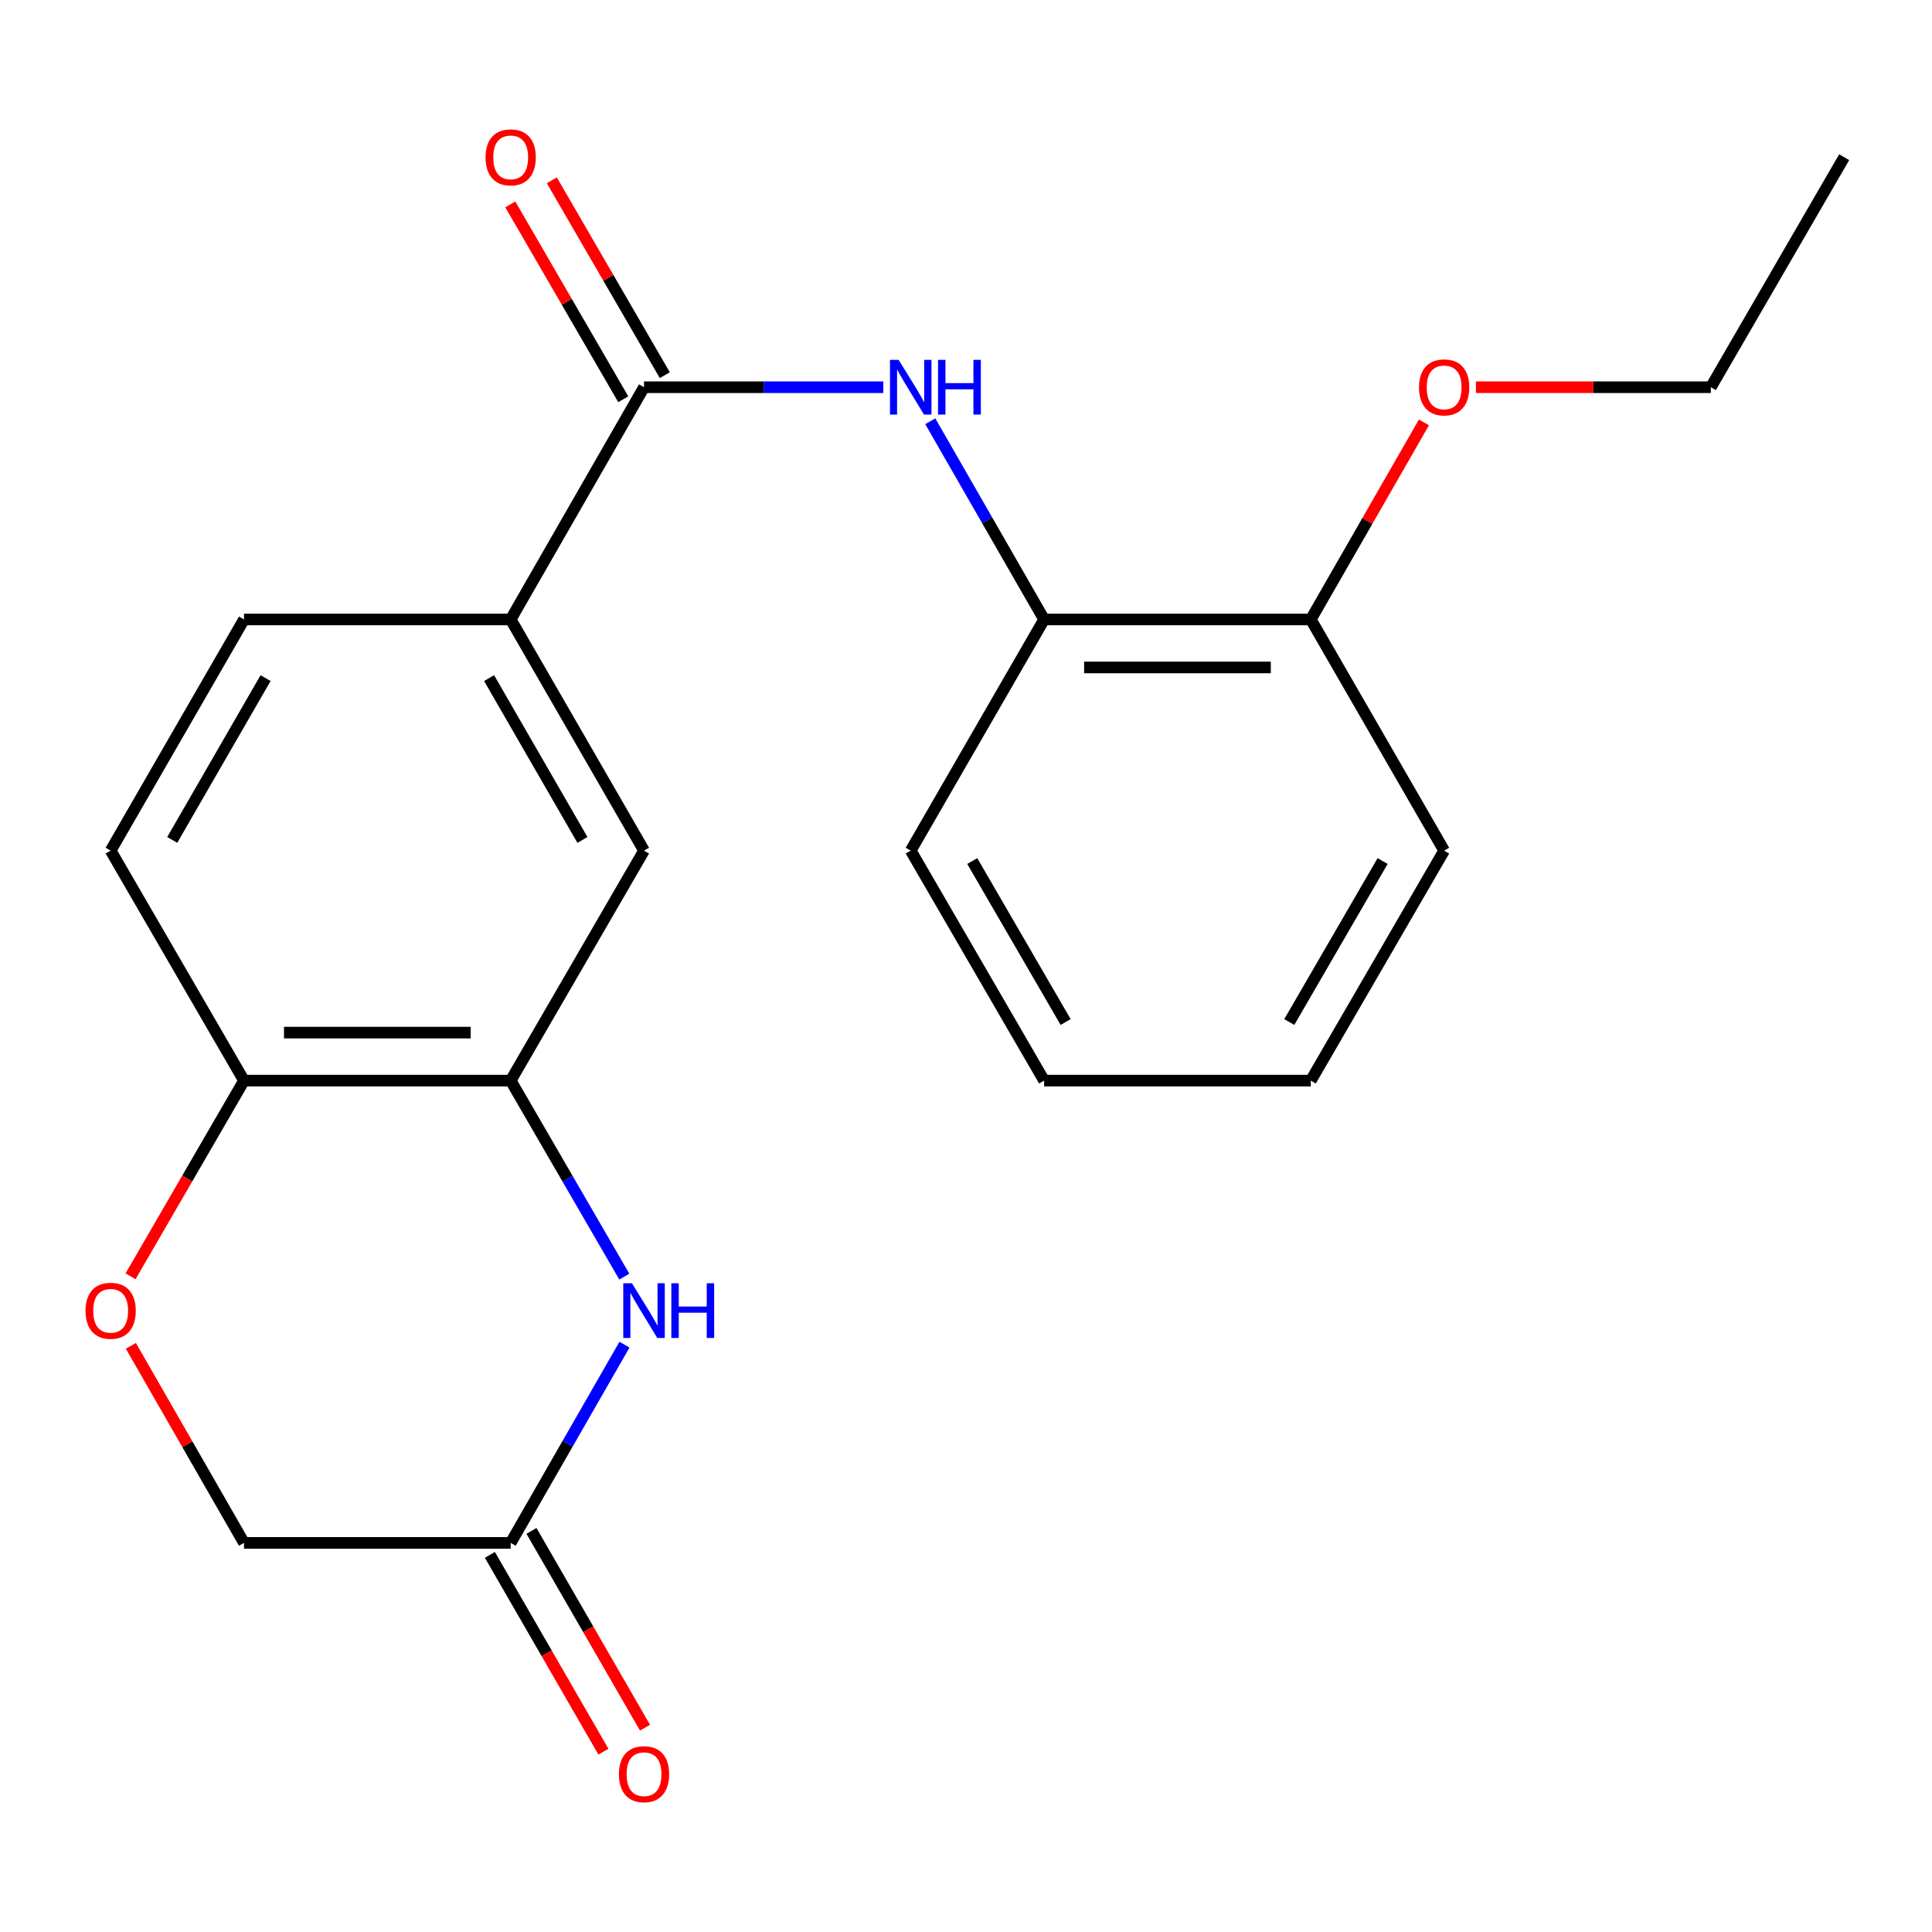 <?xml version='1.0' encoding='iso-8859-1'?>
<svg version='1.1' baseProfile='full'
              xmlns='http://www.w3.org/2000/svg'
                      xmlns:rdkit='http://www.rdkit.org/xml'
                      xmlns:xlink='http://www.w3.org/1999/xlink'
                  xml:space='preserve'
width='1000px' height='1000px' viewBox='0 0 1000 1000'>
<!-- END OF HEADER -->
<rect style='opacity:1.0;fill:#FFFFFF;stroke:none' width='1000' height='1000' x='0' y='0'> </rect>
<path class='bond-1' d='M 323.144,660.779 L 293.736,610.051' style='fill:none;fill-rule:evenodd;stroke:#0000FF;stroke-width:6px;stroke-linecap:butt;stroke-linejoin:miter;stroke-opacity:1' />
<path class='bond-1' d='M 293.736,610.051 L 264.328,559.322' style='fill:none;fill-rule:evenodd;stroke:#000000;stroke-width:6px;stroke-linecap:butt;stroke-linejoin:miter;stroke-opacity:1' />
<path class='bond-3' d='M 323.228,696.005 L 293.778,747.301' style='fill:none;fill-rule:evenodd;stroke:#0000FF;stroke-width:6px;stroke-linecap:butt;stroke-linejoin:miter;stroke-opacity:1' />
<path class='bond-3' d='M 293.778,747.301 L 264.328,798.597' style='fill:none;fill-rule:evenodd;stroke:#000000;stroke-width:6px;stroke-linecap:butt;stroke-linejoin:miter;stroke-opacity:1' />
<path class='bond-0' d='M 333.347,200.423 L 264.328,320.627' style='fill:none;fill-rule:evenodd;stroke:#000000;stroke-width:6px;stroke-linecap:butt;stroke-linejoin:miter;stroke-opacity:1' />
<path class='bond-2' d='M 333.347,200.423 L 395.27,200.423' style='fill:none;fill-rule:evenodd;stroke:#000000;stroke-width:6px;stroke-linecap:butt;stroke-linejoin:miter;stroke-opacity:1' />
<path class='bond-2' d='M 395.27,200.423 L 457.194,200.423' style='fill:none;fill-rule:evenodd;stroke:#0000FF;stroke-width:6px;stroke-linecap:butt;stroke-linejoin:miter;stroke-opacity:1' />
<path class='bond-9' d='M 344.095,194.192 L 314.861,143.764' style='fill:none;fill-rule:evenodd;stroke:#000000;stroke-width:6px;stroke-linecap:butt;stroke-linejoin:miter;stroke-opacity:1' />
<path class='bond-9' d='M 314.861,143.764 L 285.627,93.335' style='fill:none;fill-rule:evenodd;stroke:#FF0000;stroke-width:6px;stroke-linecap:butt;stroke-linejoin:miter;stroke-opacity:1' />
<path class='bond-9' d='M 322.599,206.654 L 293.365,156.225' style='fill:none;fill-rule:evenodd;stroke:#000000;stroke-width:6px;stroke-linecap:butt;stroke-linejoin:miter;stroke-opacity:1' />
<path class='bond-9' d='M 293.365,156.225 L 264.131,105.797' style='fill:none;fill-rule:evenodd;stroke:#FF0000;stroke-width:6px;stroke-linecap:butt;stroke-linejoin:miter;stroke-opacity:1' />
<path class='bond-6' d='M 264.328,559.322 L 333.347,440.278' style='fill:none;fill-rule:evenodd;stroke:#000000;stroke-width:6px;stroke-linecap:butt;stroke-linejoin:miter;stroke-opacity:1' />
<path class='bond-7' d='M 264.328,559.322 L 126.29,559.322' style='fill:none;fill-rule:evenodd;stroke:#000000;stroke-width:6px;stroke-linecap:butt;stroke-linejoin:miter;stroke-opacity:1' />
<path class='bond-7' d='M 243.622,534.475 L 146.995,534.475' style='fill:none;fill-rule:evenodd;stroke:#000000;stroke-width:6px;stroke-linecap:butt;stroke-linejoin:miter;stroke-opacity:1' />
<path class='bond-8' d='M 481.509,218.049 L 510.97,269.338' style='fill:none;fill-rule:evenodd;stroke:#0000FF;stroke-width:6px;stroke-linecap:butt;stroke-linejoin:miter;stroke-opacity:1' />
<path class='bond-8' d='M 510.97,269.338 L 540.431,320.627' style='fill:none;fill-rule:evenodd;stroke:#000000;stroke-width:6px;stroke-linecap:butt;stroke-linejoin:miter;stroke-opacity:1' />
<path class='bond-10' d='M 253.567,804.805 L 282.95,855.737' style='fill:none;fill-rule:evenodd;stroke:#000000;stroke-width:6px;stroke-linecap:butt;stroke-linejoin:miter;stroke-opacity:1' />
<path class='bond-10' d='M 282.95,855.737 L 312.332,906.67' style='fill:none;fill-rule:evenodd;stroke:#FF0000;stroke-width:6px;stroke-linecap:butt;stroke-linejoin:miter;stroke-opacity:1' />
<path class='bond-10' d='M 275.089,792.389 L 304.472,843.321' style='fill:none;fill-rule:evenodd;stroke:#000000;stroke-width:6px;stroke-linecap:butt;stroke-linejoin:miter;stroke-opacity:1' />
<path class='bond-10' d='M 304.472,843.321 L 333.855,894.254' style='fill:none;fill-rule:evenodd;stroke:#FF0000;stroke-width:6px;stroke-linecap:butt;stroke-linejoin:miter;stroke-opacity:1' />
<path class='bond-13' d='M 264.328,798.597 L 126.29,798.597' style='fill:none;fill-rule:evenodd;stroke:#000000;stroke-width:6px;stroke-linecap:butt;stroke-linejoin:miter;stroke-opacity:1' />
<path class='bond-4' d='M 264.328,320.627 L 333.347,440.278' style='fill:none;fill-rule:evenodd;stroke:#000000;stroke-width:6px;stroke-linecap:butt;stroke-linejoin:miter;stroke-opacity:1' />
<path class='bond-4' d='M 253.158,350.989 L 301.471,434.745' style='fill:none;fill-rule:evenodd;stroke:#000000;stroke-width:6px;stroke-linecap:butt;stroke-linejoin:miter;stroke-opacity:1' />
<path class='bond-23' d='M 264.328,320.627 L 126.29,320.627' style='fill:none;fill-rule:evenodd;stroke:#000000;stroke-width:6px;stroke-linecap:butt;stroke-linejoin:miter;stroke-opacity:1' />
<path class='bond-5' d='M 67.734,696.605 L 97.012,747.601' style='fill:none;fill-rule:evenodd;stroke:#FF0000;stroke-width:6px;stroke-linecap:butt;stroke-linejoin:miter;stroke-opacity:1' />
<path class='bond-5' d='M 97.012,747.601 L 126.29,798.597' style='fill:none;fill-rule:evenodd;stroke:#000000;stroke-width:6px;stroke-linecap:butt;stroke-linejoin:miter;stroke-opacity:1' />
<path class='bond-22' d='M 67.567,660.619 L 96.928,609.971' style='fill:none;fill-rule:evenodd;stroke:#FF0000;stroke-width:6px;stroke-linecap:butt;stroke-linejoin:miter;stroke-opacity:1' />
<path class='bond-22' d='M 96.928,609.971 L 126.29,559.322' style='fill:none;fill-rule:evenodd;stroke:#000000;stroke-width:6px;stroke-linecap:butt;stroke-linejoin:miter;stroke-opacity:1' />
<path class='bond-14' d='M 126.29,559.322 L 57.271,440.278' style='fill:none;fill-rule:evenodd;stroke:#000000;stroke-width:6px;stroke-linecap:butt;stroke-linejoin:miter;stroke-opacity:1' />
<path class='bond-12' d='M 540.431,320.627 L 678.469,320.627' style='fill:none;fill-rule:evenodd;stroke:#000000;stroke-width:6px;stroke-linecap:butt;stroke-linejoin:miter;stroke-opacity:1' />
<path class='bond-12' d='M 561.137,345.474 L 657.764,345.474' style='fill:none;fill-rule:evenodd;stroke:#000000;stroke-width:6px;stroke-linecap:butt;stroke-linejoin:miter;stroke-opacity:1' />
<path class='bond-16' d='M 540.431,320.627 L 471.385,440.278' style='fill:none;fill-rule:evenodd;stroke:#000000;stroke-width:6px;stroke-linecap:butt;stroke-linejoin:miter;stroke-opacity:1' />
<path class='bond-11' d='M 126.29,320.627 L 57.271,440.278' style='fill:none;fill-rule:evenodd;stroke:#000000;stroke-width:6px;stroke-linecap:butt;stroke-linejoin:miter;stroke-opacity:1' />
<path class='bond-11' d='M 137.46,350.989 L 89.146,434.745' style='fill:none;fill-rule:evenodd;stroke:#000000;stroke-width:6px;stroke-linecap:butt;stroke-linejoin:miter;stroke-opacity:1' />
<path class='bond-15' d='M 678.469,320.627 L 707.747,269.638' style='fill:none;fill-rule:evenodd;stroke:#000000;stroke-width:6px;stroke-linecap:butt;stroke-linejoin:miter;stroke-opacity:1' />
<path class='bond-15' d='M 707.747,269.638 L 737.024,218.648' style='fill:none;fill-rule:evenodd;stroke:#FF0000;stroke-width:6px;stroke-linecap:butt;stroke-linejoin:miter;stroke-opacity:1' />
<path class='bond-17' d='M 678.469,320.627 L 747.488,440.278' style='fill:none;fill-rule:evenodd;stroke:#000000;stroke-width:6px;stroke-linecap:butt;stroke-linejoin:miter;stroke-opacity:1' />
<path class='bond-18' d='M 763.939,200.423 L 824.733,200.423' style='fill:none;fill-rule:evenodd;stroke:#FF0000;stroke-width:6px;stroke-linecap:butt;stroke-linejoin:miter;stroke-opacity:1' />
<path class='bond-18' d='M 824.733,200.423 L 885.526,200.423' style='fill:none;fill-rule:evenodd;stroke:#000000;stroke-width:6px;stroke-linecap:butt;stroke-linejoin:miter;stroke-opacity:1' />
<path class='bond-20' d='M 471.385,440.278 L 540.431,559.322' style='fill:none;fill-rule:evenodd;stroke:#000000;stroke-width:6px;stroke-linecap:butt;stroke-linejoin:miter;stroke-opacity:1' />
<path class='bond-20' d='M 503.235,445.668 L 551.568,528.999' style='fill:none;fill-rule:evenodd;stroke:#000000;stroke-width:6px;stroke-linecap:butt;stroke-linejoin:miter;stroke-opacity:1' />
<path class='bond-24' d='M 747.488,440.278 L 678.469,559.322' style='fill:none;fill-rule:evenodd;stroke:#000000;stroke-width:6px;stroke-linecap:butt;stroke-linejoin:miter;stroke-opacity:1' />
<path class='bond-24' d='M 715.64,445.672 L 667.327,529.003' style='fill:none;fill-rule:evenodd;stroke:#000000;stroke-width:6px;stroke-linecap:butt;stroke-linejoin:miter;stroke-opacity:1' />
<path class='bond-19' d='M 885.526,200.423 L 954.545,81.365' style='fill:none;fill-rule:evenodd;stroke:#000000;stroke-width:6px;stroke-linecap:butt;stroke-linejoin:miter;stroke-opacity:1' />
<path class='bond-21' d='M 540.431,559.322 L 678.469,559.322' style='fill:none;fill-rule:evenodd;stroke:#000000;stroke-width:6px;stroke-linecap:butt;stroke-linejoin:miter;stroke-opacity:1' />
<path  class='atom-0' d='M 327.087 664.22
L 336.367 679.22
Q 337.287 680.7, 338.767 683.38
Q 340.247 686.06, 340.327 686.22
L 340.327 664.22
L 344.087 664.22
L 344.087 692.54
L 340.207 692.54
L 330.247 676.14
Q 329.087 674.22, 327.847 672.02
Q 326.647 669.82, 326.287 669.14
L 326.287 692.54
L 322.607 692.54
L 322.607 664.22
L 327.087 664.22
' fill='#0000FF'/>
<path  class='atom-0' d='M 347.487 664.22
L 351.327 664.22
L 351.327 676.26
L 365.807 676.26
L 365.807 664.22
L 369.647 664.22
L 369.647 692.54
L 365.807 692.54
L 365.807 679.46
L 351.327 679.46
L 351.327 692.54
L 347.487 692.54
L 347.487 664.22
' fill='#0000FF'/>
<path  class='atom-3' d='M 465.125 186.263
L 474.405 201.263
Q 475.325 202.743, 476.805 205.423
Q 478.285 208.103, 478.365 208.263
L 478.365 186.263
L 482.125 186.263
L 482.125 214.583
L 478.245 214.583
L 468.285 198.183
Q 467.125 196.263, 465.885 194.063
Q 464.685 191.863, 464.325 191.183
L 464.325 214.583
L 460.645 214.583
L 460.645 186.263
L 465.125 186.263
' fill='#0000FF'/>
<path  class='atom-3' d='M 485.525 186.263
L 489.365 186.263
L 489.365 198.303
L 503.845 198.303
L 503.845 186.263
L 507.685 186.263
L 507.685 214.583
L 503.845 214.583
L 503.845 201.503
L 489.365 201.503
L 489.365 214.583
L 485.525 214.583
L 485.525 186.263
' fill='#0000FF'/>
<path  class='atom-6' d='M 44.271 678.46
Q 44.271 671.66, 47.631 667.86
Q 50.991 664.06, 57.271 664.06
Q 63.551 664.06, 66.911 667.86
Q 70.271 671.66, 70.271 678.46
Q 70.271 685.34, 66.871 689.26
Q 63.471 693.14, 57.271 693.14
Q 51.031 693.14, 47.631 689.26
Q 44.271 685.38, 44.271 678.46
M 57.271 689.94
Q 61.591 689.94, 63.911 687.06
Q 66.271 684.14, 66.271 678.46
Q 66.271 672.9, 63.911 670.1
Q 61.591 667.26, 57.271 667.26
Q 52.951 667.26, 50.591 670.06
Q 48.271 672.86, 48.271 678.46
Q 48.271 684.18, 50.591 687.06
Q 52.951 689.94, 57.271 689.94
' fill='#FF0000'/>
<path  class='atom-10' d='M 251.328 81.445
Q 251.328 74.645, 254.688 70.845
Q 258.048 67.045, 264.328 67.045
Q 270.608 67.045, 273.968 70.845
Q 277.328 74.645, 277.328 81.445
Q 277.328 88.325, 273.928 92.245
Q 270.528 96.125, 264.328 96.125
Q 258.088 96.125, 254.688 92.245
Q 251.328 88.365, 251.328 81.445
M 264.328 92.925
Q 268.648 92.925, 270.968 90.045
Q 273.328 87.125, 273.328 81.445
Q 273.328 75.885, 270.968 73.085
Q 268.648 70.245, 264.328 70.245
Q 260.008 70.245, 257.648 73.045
Q 255.328 75.845, 255.328 81.445
Q 255.328 87.165, 257.648 90.045
Q 260.008 92.925, 264.328 92.925
' fill='#FF0000'/>
<path  class='atom-11' d='M 320.347 918.315
Q 320.347 911.515, 323.707 907.715
Q 327.067 903.915, 333.347 903.915
Q 339.627 903.915, 342.987 907.715
Q 346.347 911.515, 346.347 918.315
Q 346.347 925.195, 342.947 929.115
Q 339.547 932.995, 333.347 932.995
Q 327.107 932.995, 323.707 929.115
Q 320.347 925.235, 320.347 918.315
M 333.347 929.795
Q 337.667 929.795, 339.987 926.915
Q 342.347 923.995, 342.347 918.315
Q 342.347 912.755, 339.987 909.955
Q 337.667 907.115, 333.347 907.115
Q 329.027 907.115, 326.667 909.915
Q 324.347 912.715, 324.347 918.315
Q 324.347 924.035, 326.667 926.915
Q 329.027 929.795, 333.347 929.795
' fill='#FF0000'/>
<path  class='atom-16' d='M 734.488 200.503
Q 734.488 193.703, 737.848 189.903
Q 741.208 186.103, 747.488 186.103
Q 753.768 186.103, 757.128 189.903
Q 760.488 193.703, 760.488 200.503
Q 760.488 207.383, 757.088 211.303
Q 753.688 215.183, 747.488 215.183
Q 741.248 215.183, 737.848 211.303
Q 734.488 207.423, 734.488 200.503
M 747.488 211.983
Q 751.808 211.983, 754.128 209.103
Q 756.488 206.183, 756.488 200.503
Q 756.488 194.943, 754.128 192.143
Q 751.808 189.303, 747.488 189.303
Q 743.168 189.303, 740.808 192.103
Q 738.488 194.903, 738.488 200.503
Q 738.488 206.223, 740.808 209.103
Q 743.168 211.983, 747.488 211.983
' fill='#FF0000'/>
</svg>
